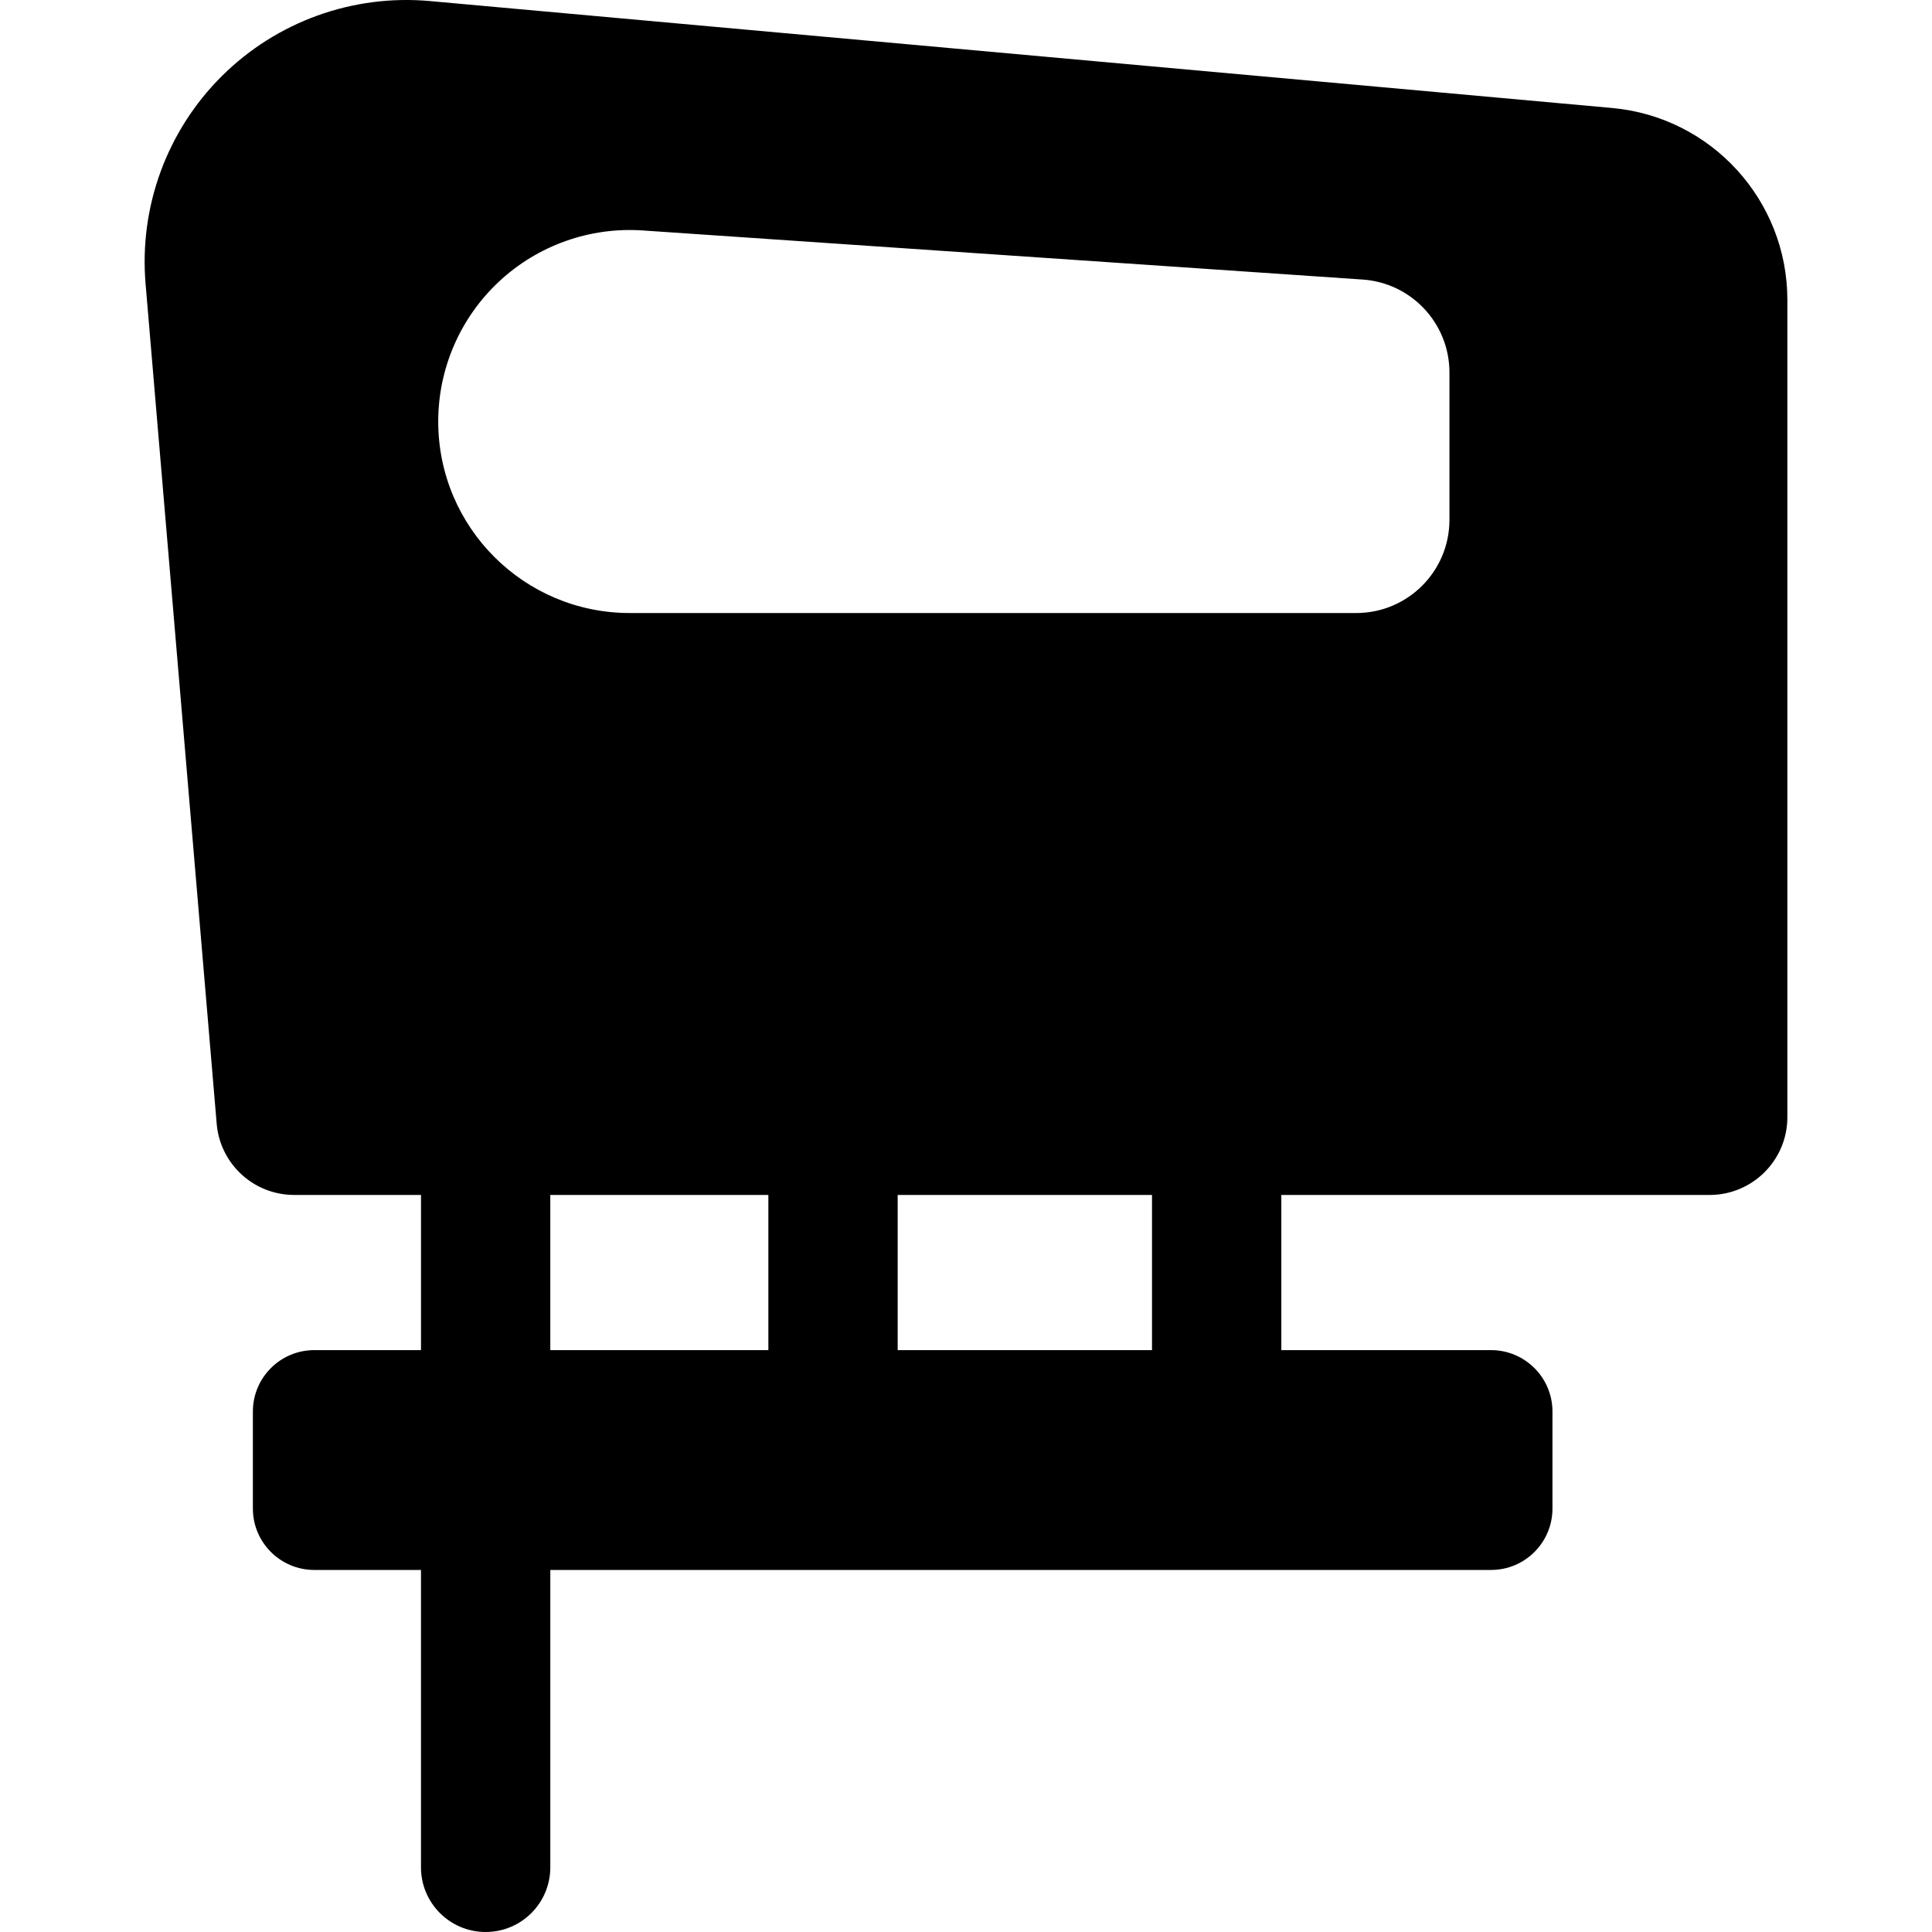 <?xml version="1.0" encoding="iso-8859-1"?>
<!-- Uploaded to: SVG Repo, www.svgrepo.com, Generator: SVG Repo Mixer Tools -->
<svg fill="#000000" height="800px" width="800px" version="1.1" id="Layer_1" xmlns="http://www.w3.org/2000/svg" xmlns:xlink="http://www.w3.org/1999/xlink" 
	 viewBox="0 0 512 512" xml:space="preserve">
<g>
	<g>
		<path d="M427.2,28.615L113.931,0.282c-20.419-1.847-40.608,5.435-55.147,19.89C44.245,34.628,36.848,54.777,38.578,75.205
			l18.846,222.599c0.903,10.669,9.827,18.87,20.536,18.87h33.607v41.122H83.293c-8.99,0-16.278,7.287-16.278,16.278v25.701
			c0,8.989,7.287,16.278,16.278,16.278h28.272v78.81c0,9.463,7.672,17.136,17.136,17.136s17.136-7.672,17.136-17.136v-78.81h249.302
			c8.99,0,16.278-7.287,16.278-16.278v-25.701c0-8.989-7.287-16.278-16.278-16.278h-55.575v-41.122h113.497
			c11.383,0,20.609-9.227,20.609-20.609V79.478C473.67,53.054,453.515,30.994,427.2,28.615z M203.625,357.798h-57.79v-41.122h57.79
			V357.798z M305.294,357.798h-67.399v-41.122h67.399V357.798z M384.118,137.76h-0.001c0,13.64-11.058,24.698-24.697,24.698H166.886
			c-28.03,0-50.752-22.723-50.752-50.752c0-14.06,5.833-27.49,16.108-37.088c10.274-9.597,24.07-14.502,38.099-13.545l190.761,13.01
			c12.958,0.884,23.017,11.652,23.017,24.64V137.76z"/>
	</g>
</g>
</svg>